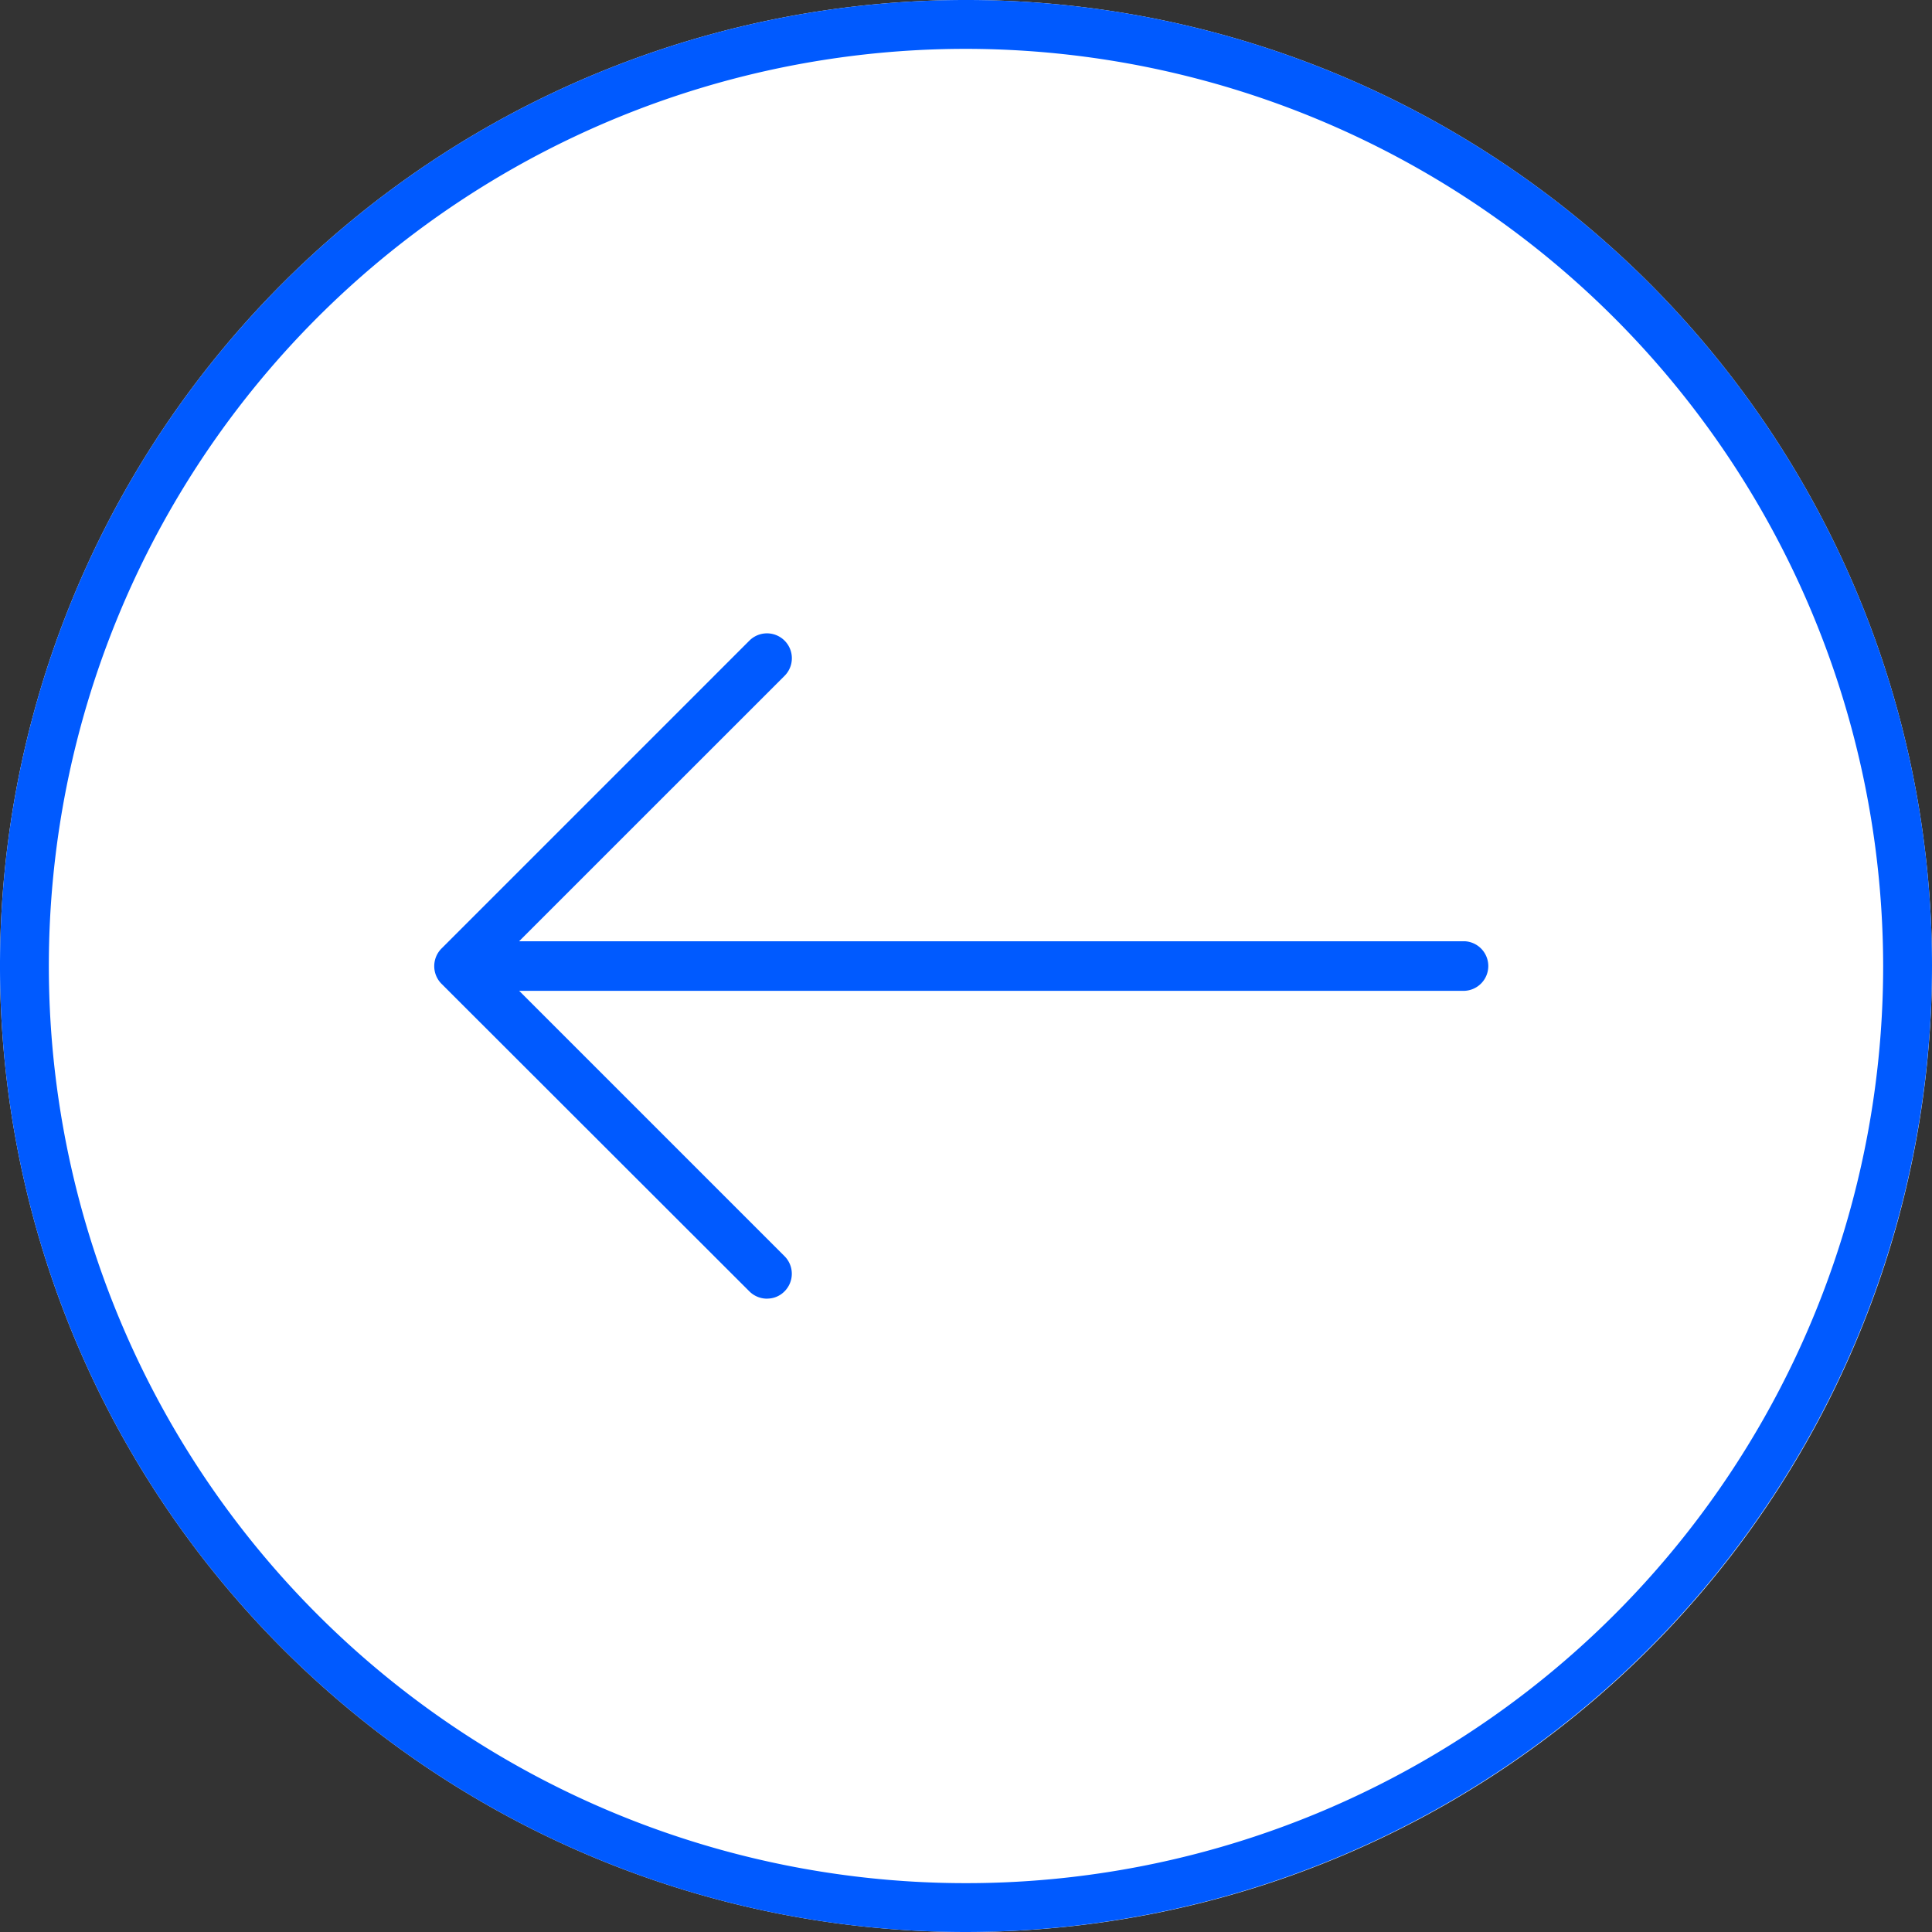 <svg xmlns="http://www.w3.org/2000/svg" width="32" height="32" viewBox="0 0 32 32"><rect x="0" y="0" width="32" height="32" fill="#333333" stroke="none"/><defs><style>.a{fill:#fff;}.b{fill:#005aff;}</style></defs><path class="a" d="M16,0A16,16,0,1,1,0,16,16,16,0,0,1,16,0Z"/><path class="b" d="M943.666,326.03H927.144a.411.411,0,0,1,0-.821h16.521a.411.411,0,0,1,0,.821" transform="translate(-919.405 -309.619)"/><path class="b" d="M932.258,333.961a.413.413,0,0,1-.293-.121l-5.1-5.095a.415.415,0,0,1,0-.583l5.1-5.1a.412.412,0,0,1,.583.583l-4.807,4.806,4.807,4.807a.412.412,0,0,1,0,.581.4.4,0,0,1-.29.121" transform="translate(-919.553 -312.451)"/><path class="b" d="M939.482,350.156a16,16,0,1,1,16-16,16.017,16.017,0,0,1-16,16m0-31.191a15.191,15.191,0,1,0,15.191,15.193,15.21,15.21,0,0,0-15.191-15.193" transform="translate(-923.482 -318.156)"/></svg>